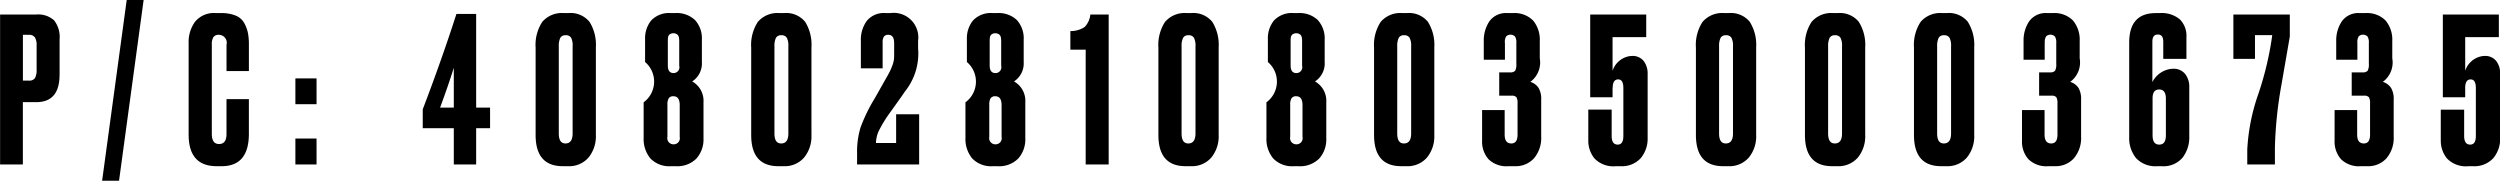 <?xml version="1.0" encoding="UTF-8"?> <svg xmlns="http://www.w3.org/2000/svg" width="173.75" height="12.56" viewBox="0 0 173.75 12.56"> <defs> <style> .cls-1 { fill-rule: evenodd; } </style> </defs> <path id="Р_С:_40802810803500036735" data-name="Р/С: 40802810803500036735" class="cls-1" d="M484.736,9440.39v-2.47a1.874,1.874,0,0,0-.386-1.32,1.645,1.645,0,0,0-1.239-.4H480.6v10.42h1.583v-4.33h0.925c1.083,0,1.625-.63,1.625-1.9h0Zm-2.144-2.78a0.477,0.477,0,0,1,.435.19,1.03,1.03,0,0,1,.112.53v1.71a1.158,1.158,0,0,1-.105.56,0.454,0.454,0,0,1-.442.19h-0.406v-3.18h0.406Zm6.808-2.42-1.709,12.56h1.176l1.709-12.56H489.4Zm6.415,10.01c-0.336,0-.5-0.24-0.5-0.71v-6.19a0.963,0.963,0,0,1,.105-0.52,0.423,0.423,0,0,1,.385-0.17,0.551,0.551,0,0,1,.532.69v1.83h1.555v-1.86a4.1,4.1,0,0,0-.063-0.77,2.465,2.465,0,0,0-.245-0.68,1.2,1.2,0,0,0-.595-0.54,2.587,2.587,0,0,0-1.03-.18h-0.364a1.684,1.684,0,0,0-1.443.6,2.385,2.385,0,0,0-.448,1.49v6.35c0,1.47.649,2.2,1.947,2.2H496q1.891,0,1.891-2.25v-2.41h-1.555v2.42c0,0.47-.173.7-0.518,0.7h0Zm5.308-.38v1.8h1.471v-1.8h-1.471Zm0-4.18v1.79h1.471v-1.79h-1.471Zm10.057,2.03c0.373-1.01.691-1.93,0.953-2.77v2.77H511.18Zm0.953,1.43v2.52h1.554v-2.52h0.967v-1.43h-0.967v-6.51h-1.372c-0.645,2.01-1.425,4.23-2.34,6.63v1.31h2.158Zm9.44-7.38a1.693,1.693,0,0,0-1.485-.62h-0.294a1.8,1.8,0,0,0-1.513.61,2.933,2.933,0,0,0-.462,1.79v6.07c0,1.45.631,2.17,1.891,2.17h0.35a1.784,1.784,0,0,0,1.436-.6,2.33,2.33,0,0,0,.511-1.57v-6.1A3,3,0,0,0,521.573,9436.72Zm-1.681,8.44c-0.308,0-.462-0.23-0.462-0.7v-6.05a1.268,1.268,0,0,1,.105-0.59,0.393,0.393,0,0,1,.371-0.18,0.407,0.407,0,0,1,.385.18,1.187,1.187,0,0,1,.1.59v6.05c0,0.47-.168.7-0.5,0.7h0Zm7.522,0.06a0.428,0.428,0,0,1-.434-0.52v-2.21a0.866,0.866,0,0,1,.091-0.47,0.369,0.369,0,0,1,.329-0.14c0.289,0,.434.21,0.434,0.61v2.21a0.424,0.424,0,0,1-.42.52h0Zm0-4.95c-0.271,0-.406-0.17-0.406-0.53v-1.66a2.232,2.232,0,0,1,.014-0.29,0.344,0.344,0,0,1,.1-0.2,0.459,0.459,0,0,1,.546,0,0.389,0.389,0,0,1,.112.2,1.581,1.581,0,0,1,.021.29v1.68a0.407,0.407,0,0,1-.392.51h0Zm1.5-3.67a1.833,1.833,0,0,0-1.4-.5h-0.28a1.7,1.7,0,0,0-1.387.52,1.954,1.954,0,0,0-.42,1.26v1.62a1.786,1.786,0,0,1-.1,2.8v2.48a2.116,2.116,0,0,0,.469,1.42,1.82,1.82,0,0,0,1.45.54h0.294a1.868,1.868,0,0,0,1.464-.54,2,2,0,0,0,.483-1.39v-2.51a1.543,1.543,0,0,0-.785-1.45,1.493,1.493,0,0,0,.673-1.35v-1.56A1.891,1.891,0,0,0,528.913,9436.6Zm7.647,0.12a1.692,1.692,0,0,0-1.484-.62h-0.3a1.794,1.794,0,0,0-1.512.61,2.926,2.926,0,0,0-.463,1.79v6.07c0,1.45.631,2.17,1.891,2.17h0.351a1.783,1.783,0,0,0,1.435-.6,2.33,2.33,0,0,0,.511-1.57v-6.1A3,3,0,0,0,536.56,9436.72Zm-1.681,8.44c-0.308,0-.462-0.23-0.462-0.7v-6.05a1.268,1.268,0,0,1,.105-0.59,0.393,0.393,0,0,1,.371-0.18,0.409,0.409,0,0,1,.386.18,1.187,1.187,0,0,1,.105.59v6.05c0,0.47-.168.7-0.5,0.7h0Zm7.858-7v0.67c0,0.22,0,.38-0.014.49a1.908,1.908,0,0,1-.119.44,4.325,4.325,0,0,1-.315.67l-0.91,1.61a11.121,11.121,0,0,0-.988,2.04,5.854,5.854,0,0,0-.231,1.75v0.79h4.314v-3.49h-1.6v2h-1.4a2.087,2.087,0,0,1,.175-0.8,8.749,8.749,0,0,1,.819-1.34c0.56-.78.9-1.26,1.009-1.43a4.214,4.214,0,0,0,.924-3.01v-0.52a1.71,1.71,0,0,0-1.933-1.93h-0.322a1.52,1.52,0,0,0-1.317.55,2.232,2.232,0,0,0-.406,1.38v1.91h1.513v-1.78a0.768,0.768,0,0,1,.084-0.42,0.355,0.355,0,0,1,.308-0.13c0.271,0,.406.19,0.406,0.55h0Zm7.046,7.06a0.429,0.429,0,0,1-.435-0.52v-2.21a0.876,0.876,0,0,1,.091-0.47,0.372,0.372,0,0,1,.33-0.14c0.289,0,.434.21,0.434,0.61v2.21a0.424,0.424,0,0,1-.42.52h0Zm0-4.95c-0.271,0-.407-0.17-0.407-0.53v-1.66a2.427,2.427,0,0,1,.014-0.29,0.356,0.356,0,0,1,.105-0.2,0.461,0.461,0,0,1,.547,0,0.4,0.4,0,0,1,.112.2,1.581,1.581,0,0,1,.021.29v1.68a0.407,0.407,0,0,1-.392.51h0Zm1.5-3.67a1.829,1.829,0,0,0-1.4-.5H549.6a1.7,1.7,0,0,0-1.387.52,1.954,1.954,0,0,0-.42,1.26v1.62a1.786,1.786,0,0,1-.1,2.8v2.48a2.116,2.116,0,0,0,.469,1.42,1.82,1.82,0,0,0,1.45.54h0.294a1.864,1.864,0,0,0,1.463-.54,2,2,0,0,0,.484-1.39v-2.51a1.543,1.543,0,0,0-.785-1.45,1.5,1.5,0,0,0,.673-1.35v-1.56A1.892,1.892,0,0,0,551.281,9436.6Zm4.763,10.02h1.6V9436.2h-1.275a1.439,1.439,0,0,1-.4.87,1.747,1.747,0,0,1-.988.28v1.29h1.065v7.98Zm8.81-9.9a1.693,1.693,0,0,0-1.485-.62h-0.294a1.8,1.8,0,0,0-1.513.61,2.933,2.933,0,0,0-.462,1.79v6.07c0,1.45.631,2.17,1.891,2.17h0.35a1.784,1.784,0,0,0,1.436-.6,2.33,2.33,0,0,0,.511-1.57v-6.1A3,3,0,0,0,564.854,9436.72Zm-1.681,8.44c-0.308,0-.462-0.23-0.462-0.7v-6.05a1.268,1.268,0,0,1,.105-0.59,0.393,0.393,0,0,1,.371-0.18,0.407,0.407,0,0,1,.385.18,1.185,1.185,0,0,1,.106.59v6.05c0,0.47-.169.7-0.5,0.7h0Zm7.522,0.06a0.428,0.428,0,0,1-.434-0.52v-2.21a0.866,0.866,0,0,1,.091-0.47,0.369,0.369,0,0,1,.329-0.14c0.289,0,.434.21,0.434,0.61v2.21a0.424,0.424,0,0,1-.42.52h0Zm0-4.95c-0.271,0-.406-0.17-0.406-0.53v-1.66a2.232,2.232,0,0,1,.014-0.29,0.344,0.344,0,0,1,.105-0.2,0.459,0.459,0,0,1,.546,0,0.389,0.389,0,0,1,.112.2,1.581,1.581,0,0,1,.021.29v1.68a0.407,0.407,0,0,1-.392.51h0Zm1.5-3.67a1.833,1.833,0,0,0-1.4-.5h-0.28a1.7,1.7,0,0,0-1.387.52,1.954,1.954,0,0,0-.42,1.26v1.62a1.786,1.786,0,0,1-.1,2.8v2.48a2.116,2.116,0,0,0,.469,1.42,1.82,1.82,0,0,0,1.45.54h0.294a1.868,1.868,0,0,0,1.464-.54,2,2,0,0,0,.483-1.39v-2.51a1.543,1.543,0,0,0-.785-1.45,1.493,1.493,0,0,0,.673-1.35v-1.56A1.891,1.891,0,0,0,572.194,9436.6Zm7.647,0.12a1.692,1.692,0,0,0-1.484-.62h-0.295a1.794,1.794,0,0,0-1.512.61,2.926,2.926,0,0,0-.463,1.79v6.07c0,1.45.631,2.17,1.891,2.17h0.35a1.784,1.784,0,0,0,1.436-.6,2.33,2.33,0,0,0,.511-1.57v-6.1A3,3,0,0,0,579.841,9436.72Zm-1.681,8.44c-0.308,0-.462-0.23-0.462-0.7v-6.05a1.268,1.268,0,0,1,.105-0.59,0.393,0.393,0,0,1,.371-0.18,0.409,0.409,0,0,1,.386.18,1.187,1.187,0,0,1,.105.59v6.05c0,0.47-.168.7-0.5,0.7h0Zm7.018-7a0.77,0.77,0,0,1,.091-0.44,0.442,0.442,0,0,1,.616.01,0.77,0.77,0,0,1,.091.44v1.46a0.924,0.924,0,0,1-.084.48,0.461,0.461,0,0,1-.364.11h-0.742v1.62h0.854a0.415,0.415,0,0,1,.343.11,0.83,0.83,0,0,1,.077.42v2.17c0,0.42-.145.62-0.434,0.62-0.308,0-.462-0.2-0.462-0.62v-1.7H583.6v2.11a1.858,1.858,0,0,0,.441,1.3,1.776,1.776,0,0,0,1.394.49h0.434a1.7,1.7,0,0,0,1.338-.55,2.177,2.177,0,0,0,.5-1.51v-2.56a1.5,1.5,0,0,0-.182-0.82,1.063,1.063,0,0,0-.574-0.42,1.669,1.669,0,0,0,.658-1.64v-1.19a2.077,2.077,0,0,0-.462-1.43,1.8,1.8,0,0,0-1.4-.52h-0.392a1.409,1.409,0,0,0-1.254.58,2.387,2.387,0,0,0-.385,1.34v1.32h1.471v-1.18Zm7.493,3.16c0-.41.126-0.61,0.379-0.61s0.364,0.2.364,0.61v3.32q0,0.6-.392.6-0.422,0-.421-0.6v-1.83h-1.624v2.14a1.943,1.943,0,0,0,.427,1.25,1.817,1.817,0,0,0,1.5.54H593.2a1.78,1.78,0,0,0,1.428-.56,2.114,2.114,0,0,0,.477-1.4v-4.46a1.429,1.429,0,0,0-.267-0.88,0.974,0.974,0,0,0-.84-0.36h-0.056a1.5,1.5,0,0,0-1.275,1.03v-2.34h2.34v-1.57h-3.894v5.75h1.554v-0.63Zm9.539-4.6a1.694,1.694,0,0,0-1.485-.62h-0.294a1.8,1.8,0,0,0-1.513.61,2.933,2.933,0,0,0-.462,1.79v6.07c0,1.45.63,2.17,1.891,2.17h0.35a1.784,1.784,0,0,0,1.436-.6,2.33,2.33,0,0,0,.511-1.57v-6.1A3,3,0,0,0,602.21,9436.72Zm-1.681,8.44c-0.308,0-.462-0.23-0.462-0.7v-6.05a1.268,1.268,0,0,1,.105-0.59,0.393,0.393,0,0,1,.371-0.18,0.407,0.407,0,0,1,.385.18,1.187,1.187,0,0,1,.105.59v6.05c0,0.47-.168.7-0.5,0.7h0Zm9.259-8.44a1.7,1.7,0,0,0-1.485-.62h-0.294a1.8,1.8,0,0,0-1.513.61,2.933,2.933,0,0,0-.462,1.79v6.07c0,1.45.63,2.17,1.891,2.17h0.35a1.785,1.785,0,0,0,1.436-.6,2.335,2.335,0,0,0,.511-1.57v-6.1A3,3,0,0,0,609.788,9436.72Zm-1.681,8.44c-0.308,0-.462-0.23-0.462-0.7v-6.05a1.268,1.268,0,0,1,.105-0.59,0.392,0.392,0,0,1,.371-0.18,0.408,0.408,0,0,1,.385.18,1.187,1.187,0,0,1,.105.59v6.05c0,0.47-.168.7-0.5,0.7h0Zm9.258-8.44a1.693,1.693,0,0,0-1.485-.62h-0.294a1.794,1.794,0,0,0-1.512.61,2.926,2.926,0,0,0-.463,1.79v6.07c0,1.45.631,2.17,1.891,2.17h0.35a1.784,1.784,0,0,0,1.436-.6,2.33,2.33,0,0,0,.511-1.57v-6.1A3,3,0,0,0,617.365,9436.72Zm-1.681,8.44c-0.308,0-.462-0.23-0.462-0.7v-6.05a1.268,1.268,0,0,1,.105-0.59,0.393,0.393,0,0,1,.371-0.18,0.41,0.41,0,0,1,.386.18,1.187,1.187,0,0,1,.105.59v6.05c0,0.47-.169.7-0.5,0.7h0Zm7.018-7a0.77,0.77,0,0,1,.091-0.44,0.442,0.442,0,0,1,.616.01,0.77,0.77,0,0,1,.091.44v1.46a0.924,0.924,0,0,1-.084.48,0.463,0.463,0,0,1-.364.11h-0.743v1.62h0.855a0.415,0.415,0,0,1,.343.11,0.83,0.83,0,0,1,.077.42v2.17c0,0.42-.145.62-0.434,0.62-0.308,0-.462-0.2-0.462-0.62v-1.7h-1.569v2.11a1.858,1.858,0,0,0,.441,1.3,1.776,1.776,0,0,0,1.394.49h0.434a1.7,1.7,0,0,0,1.338-.55,2.177,2.177,0,0,0,.5-1.51v-2.56a1.5,1.5,0,0,0-.182-0.82,1.062,1.062,0,0,0-.575-0.42,1.667,1.667,0,0,0,.659-1.64v-1.19a2.077,2.077,0,0,0-.462-1.43,1.8,1.8,0,0,0-1.4-.52H622.87a1.409,1.409,0,0,0-1.254.58,2.387,2.387,0,0,0-.385,1.34v1.32H622.7v-1.18Zm7.493,6.43v-2.57c0-.41.154-0.61,0.462-0.61s0.463,0.21.463,0.64v2.54c0,0.44-.154.65-0.463,0.65s-0.462-.21-0.462-0.65h0Zm-0.014-3.69v-2.81c0-.34.126-0.5,0.378-0.5s0.379,0.16.379,0.5v1.19h1.61v-1.54a1.609,1.609,0,0,0-.455-1.2,1.952,1.952,0,0,0-1.393-.44h-0.281c-1.232,0-1.849.68-1.849,2.05v6.58a2.195,2.195,0,0,0,.477,1.45,1.834,1.834,0,0,0,1.47.56h0.295a1.738,1.738,0,0,0,1.463-.59,2.312,2.312,0,0,0,.47-1.49v-3.46a1.426,1.426,0,0,0-.281-0.86,1.01,1.01,0,0,0-.868-0.37H631.54a1.7,1.7,0,0,0-1.359.93h0Zm5.631-1.62h1.5v-1.65h1.2a22.039,22.039,0,0,1-.981,4.13,13.708,13.708,0,0,0-.756,3.83v1.03H638.7v-1.18a28.4,28.4,0,0,1,.462-4.4l0.574-3.31v-1.53h-3.922v3.08Zm8.615-1.12a0.77,0.77,0,0,1,.091-0.44,0.442,0.442,0,0,1,.616.01,0.77,0.77,0,0,1,.091.44v1.46a0.924,0.924,0,0,1-.084.48,0.461,0.461,0,0,1-.364.11h-0.743v1.62h0.855a0.415,0.415,0,0,1,.343.11,0.83,0.83,0,0,1,.077.42v2.17c0,0.42-.145.62-0.434,0.62-0.308,0-.462-0.2-0.462-0.62v-1.7h-1.569v2.11a1.858,1.858,0,0,0,.441,1.3,1.776,1.776,0,0,0,1.394.49h0.434a1.7,1.7,0,0,0,1.338-.55,2.177,2.177,0,0,0,.5-1.51v-2.56a1.5,1.5,0,0,0-.182-0.82,1.063,1.063,0,0,0-.574-0.42,1.669,1.669,0,0,0,.658-1.64v-1.19a2.077,2.077,0,0,0-.462-1.43,1.8,1.8,0,0,0-1.4-.52H644.6a1.409,1.409,0,0,0-1.254.58,2.387,2.387,0,0,0-.385,1.34v1.32h1.471v-1.18Zm7.493,3.16c0-.41.126-0.61,0.378-0.61s0.365,0.2.365,0.61v3.32q0,0.6-.393.6-0.42,0-.42-0.6v-1.83h-1.625v2.14a1.944,1.944,0,0,0,.428,1.25,1.817,1.817,0,0,0,1.5.54h0.295a1.781,1.781,0,0,0,1.428-.56,2.114,2.114,0,0,0,.477-1.4v-4.46a1.429,1.429,0,0,0-.267-0.88,0.974,0.974,0,0,0-.84-0.36H653.2a1.5,1.5,0,0,0-1.275,1.03v-2.34h2.339v-1.57h-3.893v5.75h1.554v-0.63Z" transform="translate(-480.594 -9435.19)"></path> </svg> 
